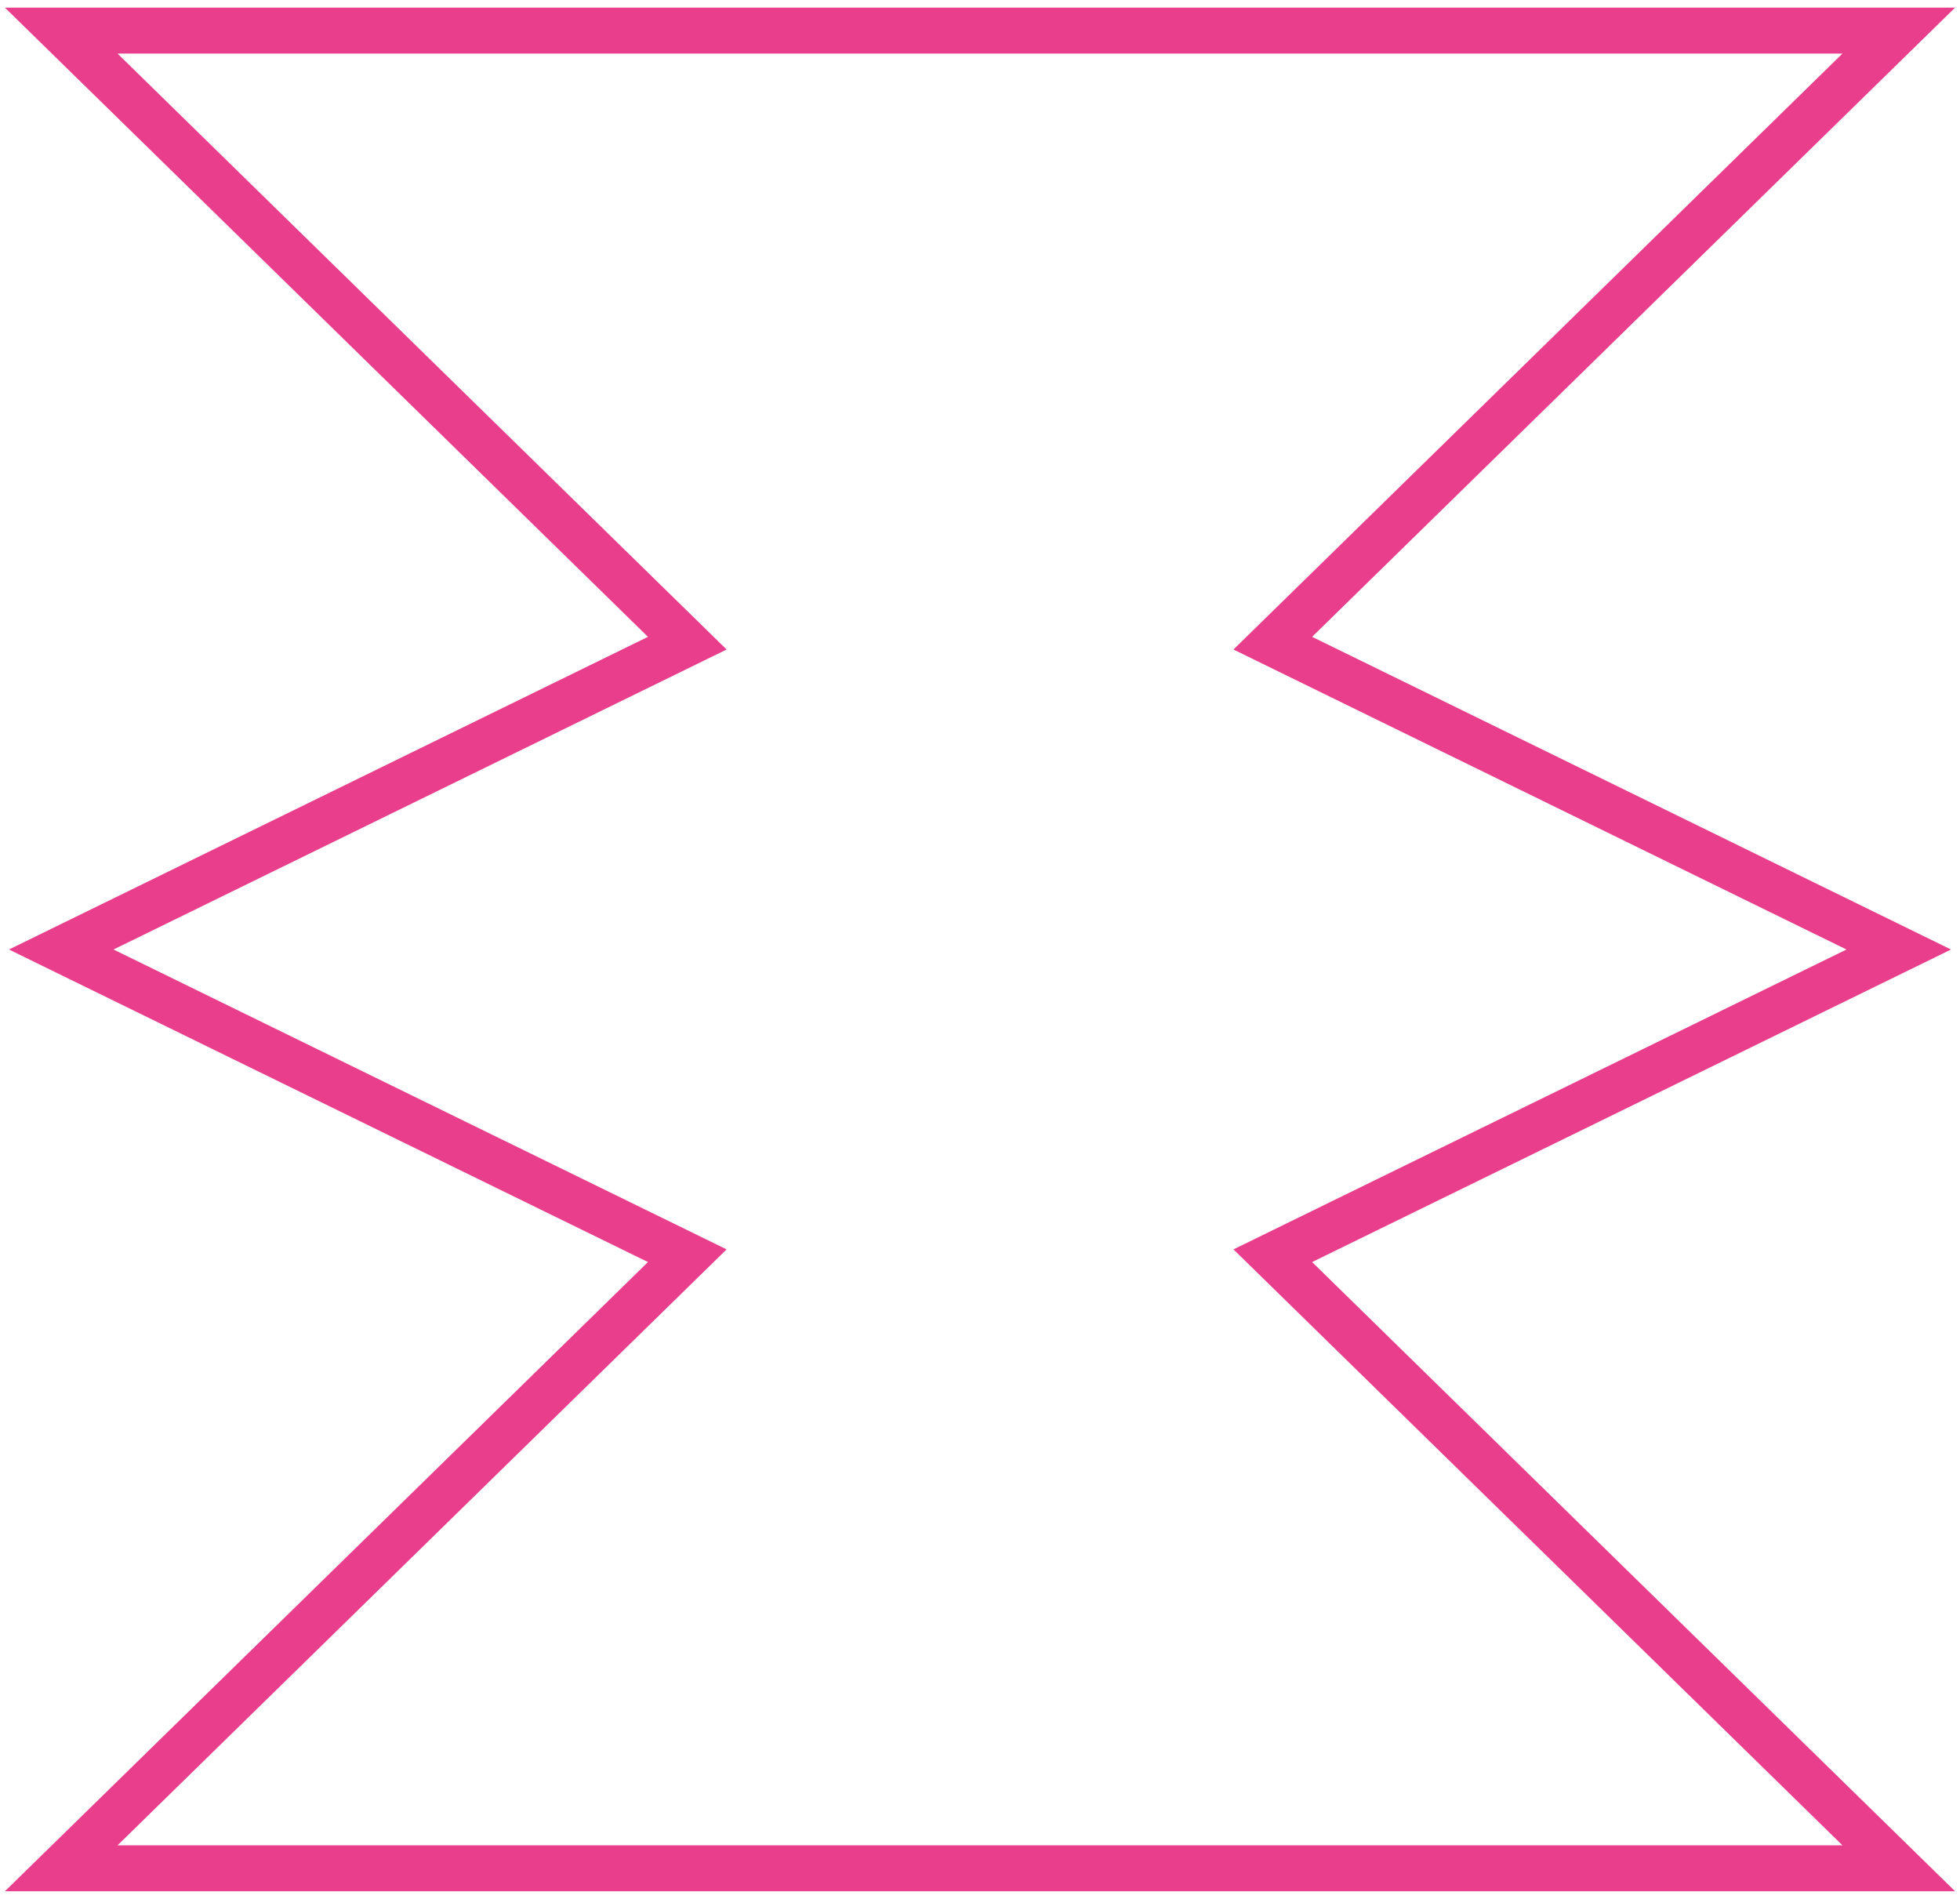 <svg width="128" height="124" viewBox="0 0 128 124" fill="none" xmlns="http://www.w3.org/2000/svg">
<path d="M83.121 42L124 62.004L83.121 82L124 122L4 122L44.884 82L4 62.004L44.884 42L4 2L124 2L83.121 42Z" stroke="#E83E8C" stroke-width="3" stroke-miterlimit="10"/>
</svg>
